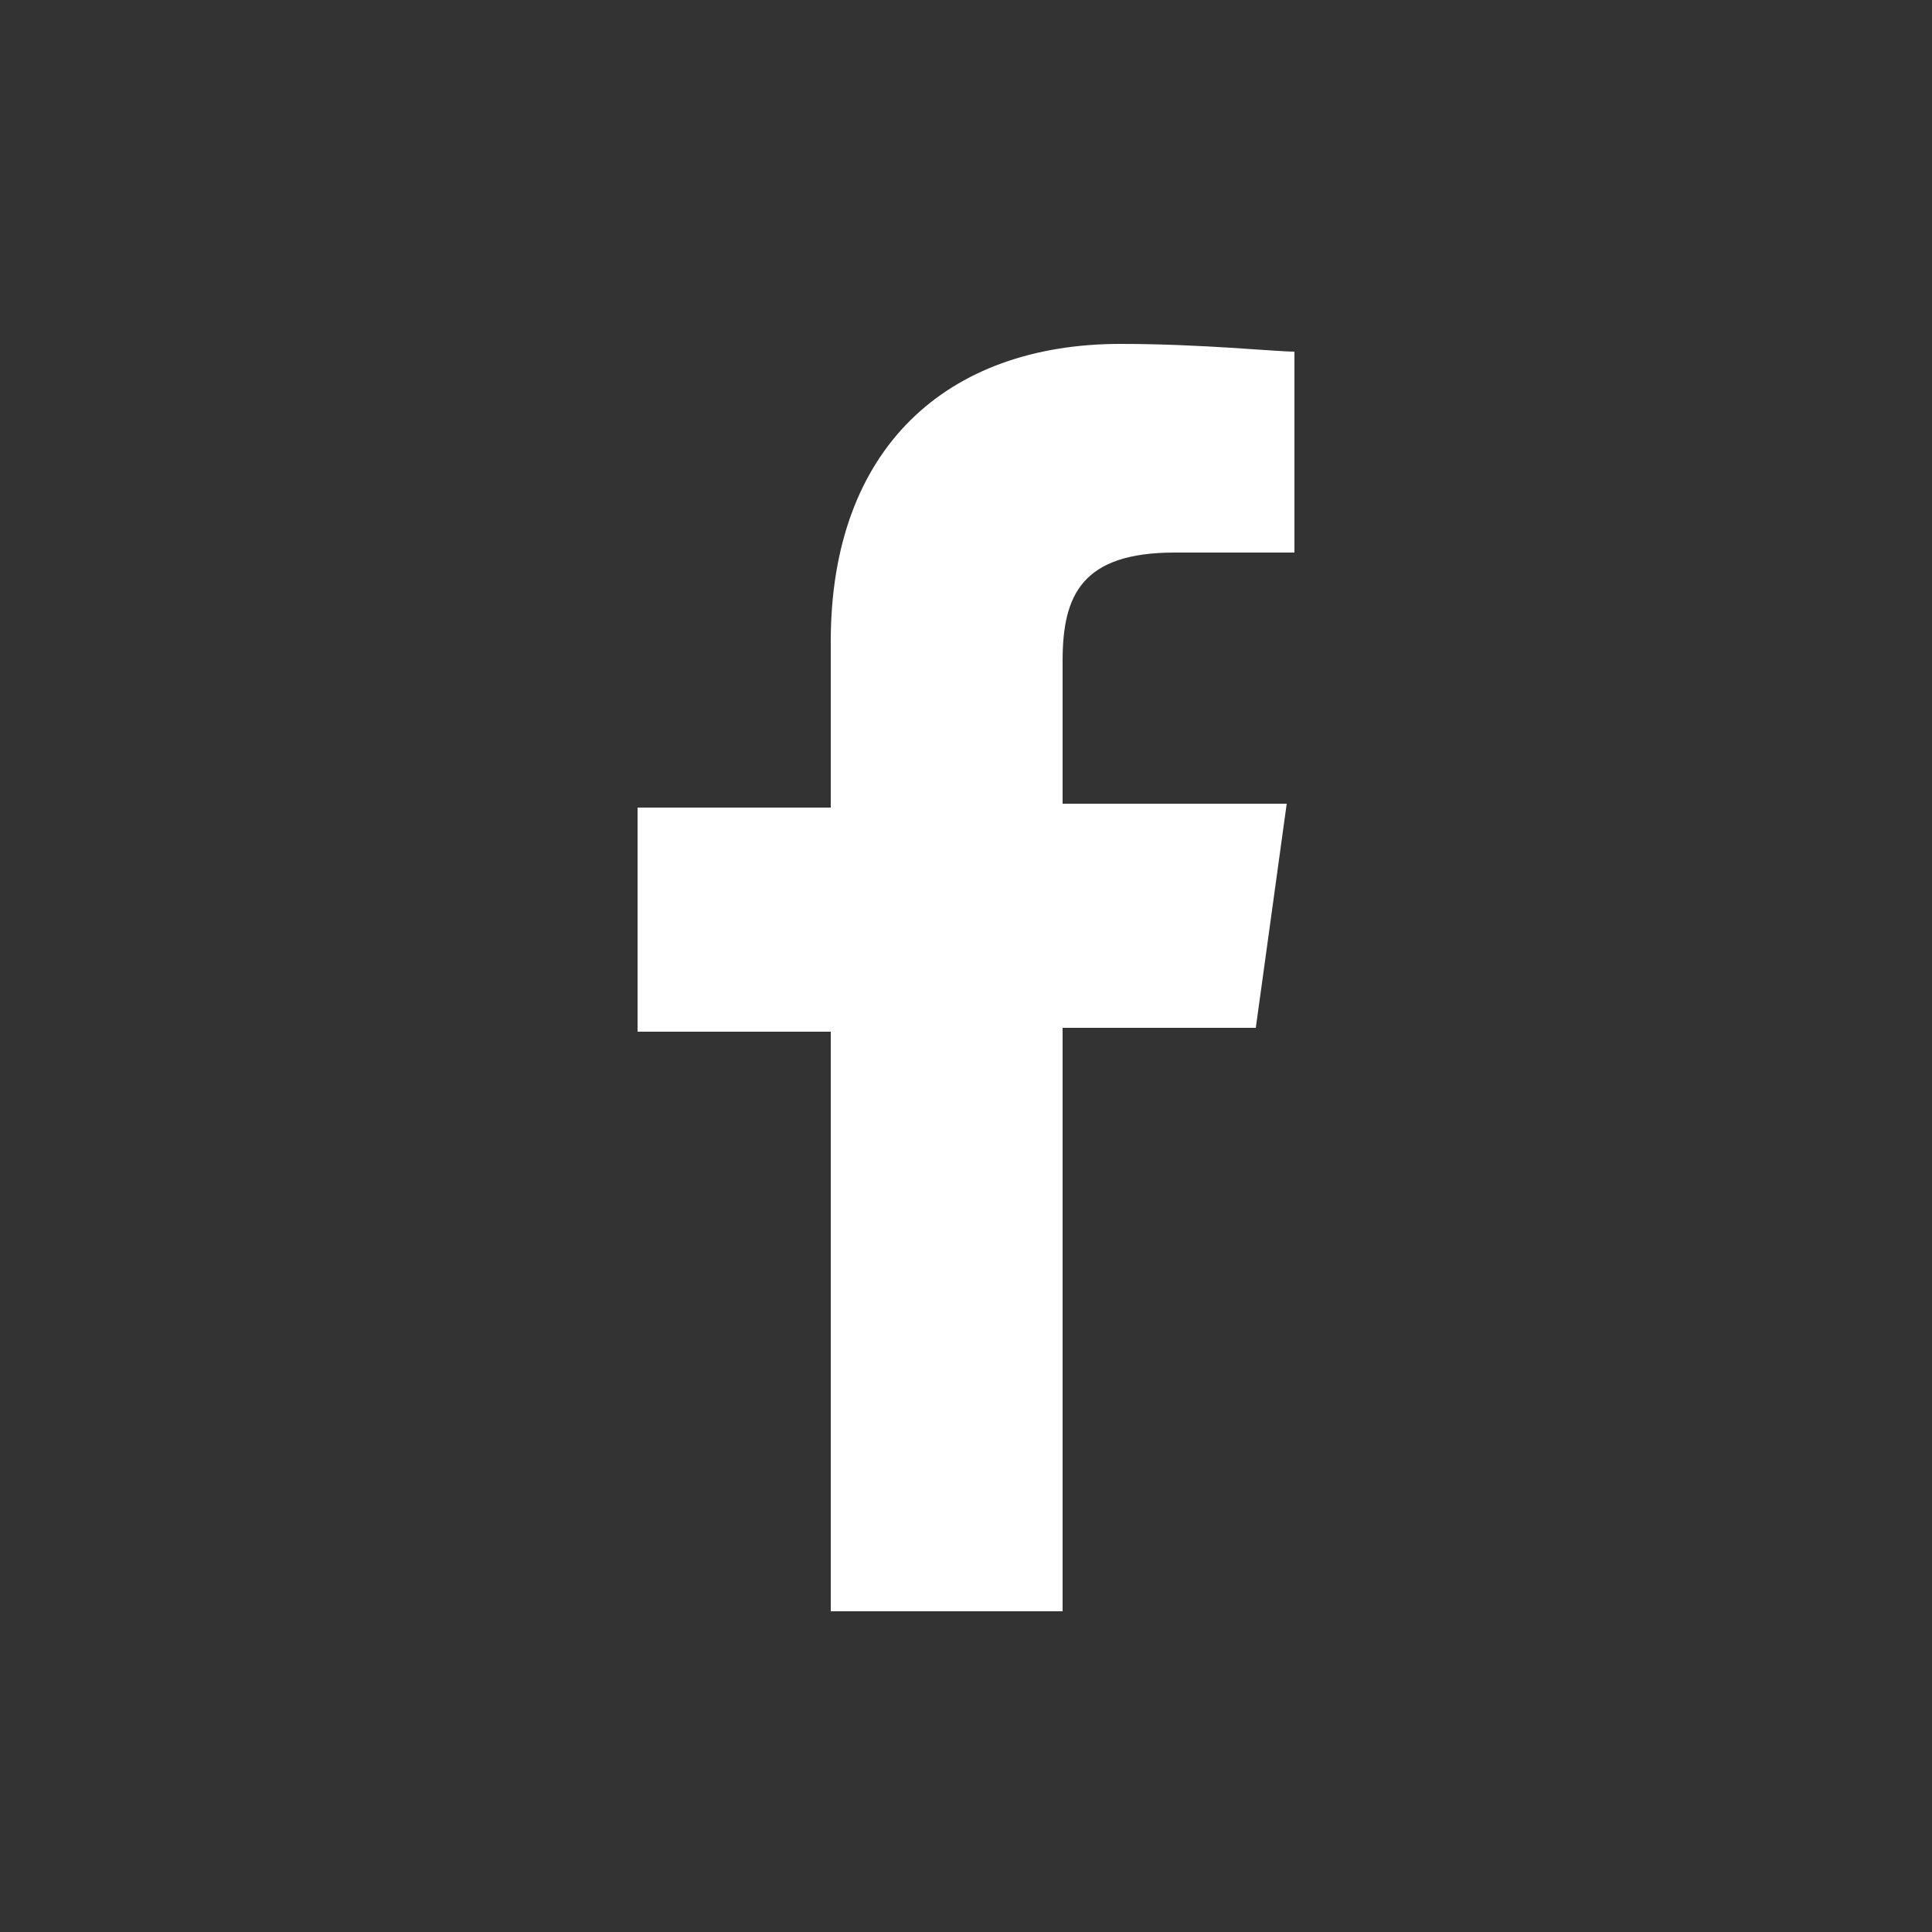 <?xml version="1.0" encoding="UTF-8"?> <svg xmlns="http://www.w3.org/2000/svg" version="1.1" viewBox="0 0 50 50"><rect x="0" y="0" width="50" height="50" fill="#333333" stroke="none"/><defs><style> .cls-1 { fill: #fff; } </style></defs><g><g id="Facebook"><path id="f" class="cls-1" d="M27.5,41.6v-15h5l.8-5.8h-5.8v-3.7c0-1.7.5-2.8,2.9-2.8h3.1v-5.2c-.5,0-2.4-.2-4.5-.2-4.5,0-7.5,2.7-7.5,7.7v4.3h-5v5.8h5v15h6Z"></path></g></g></svg> 